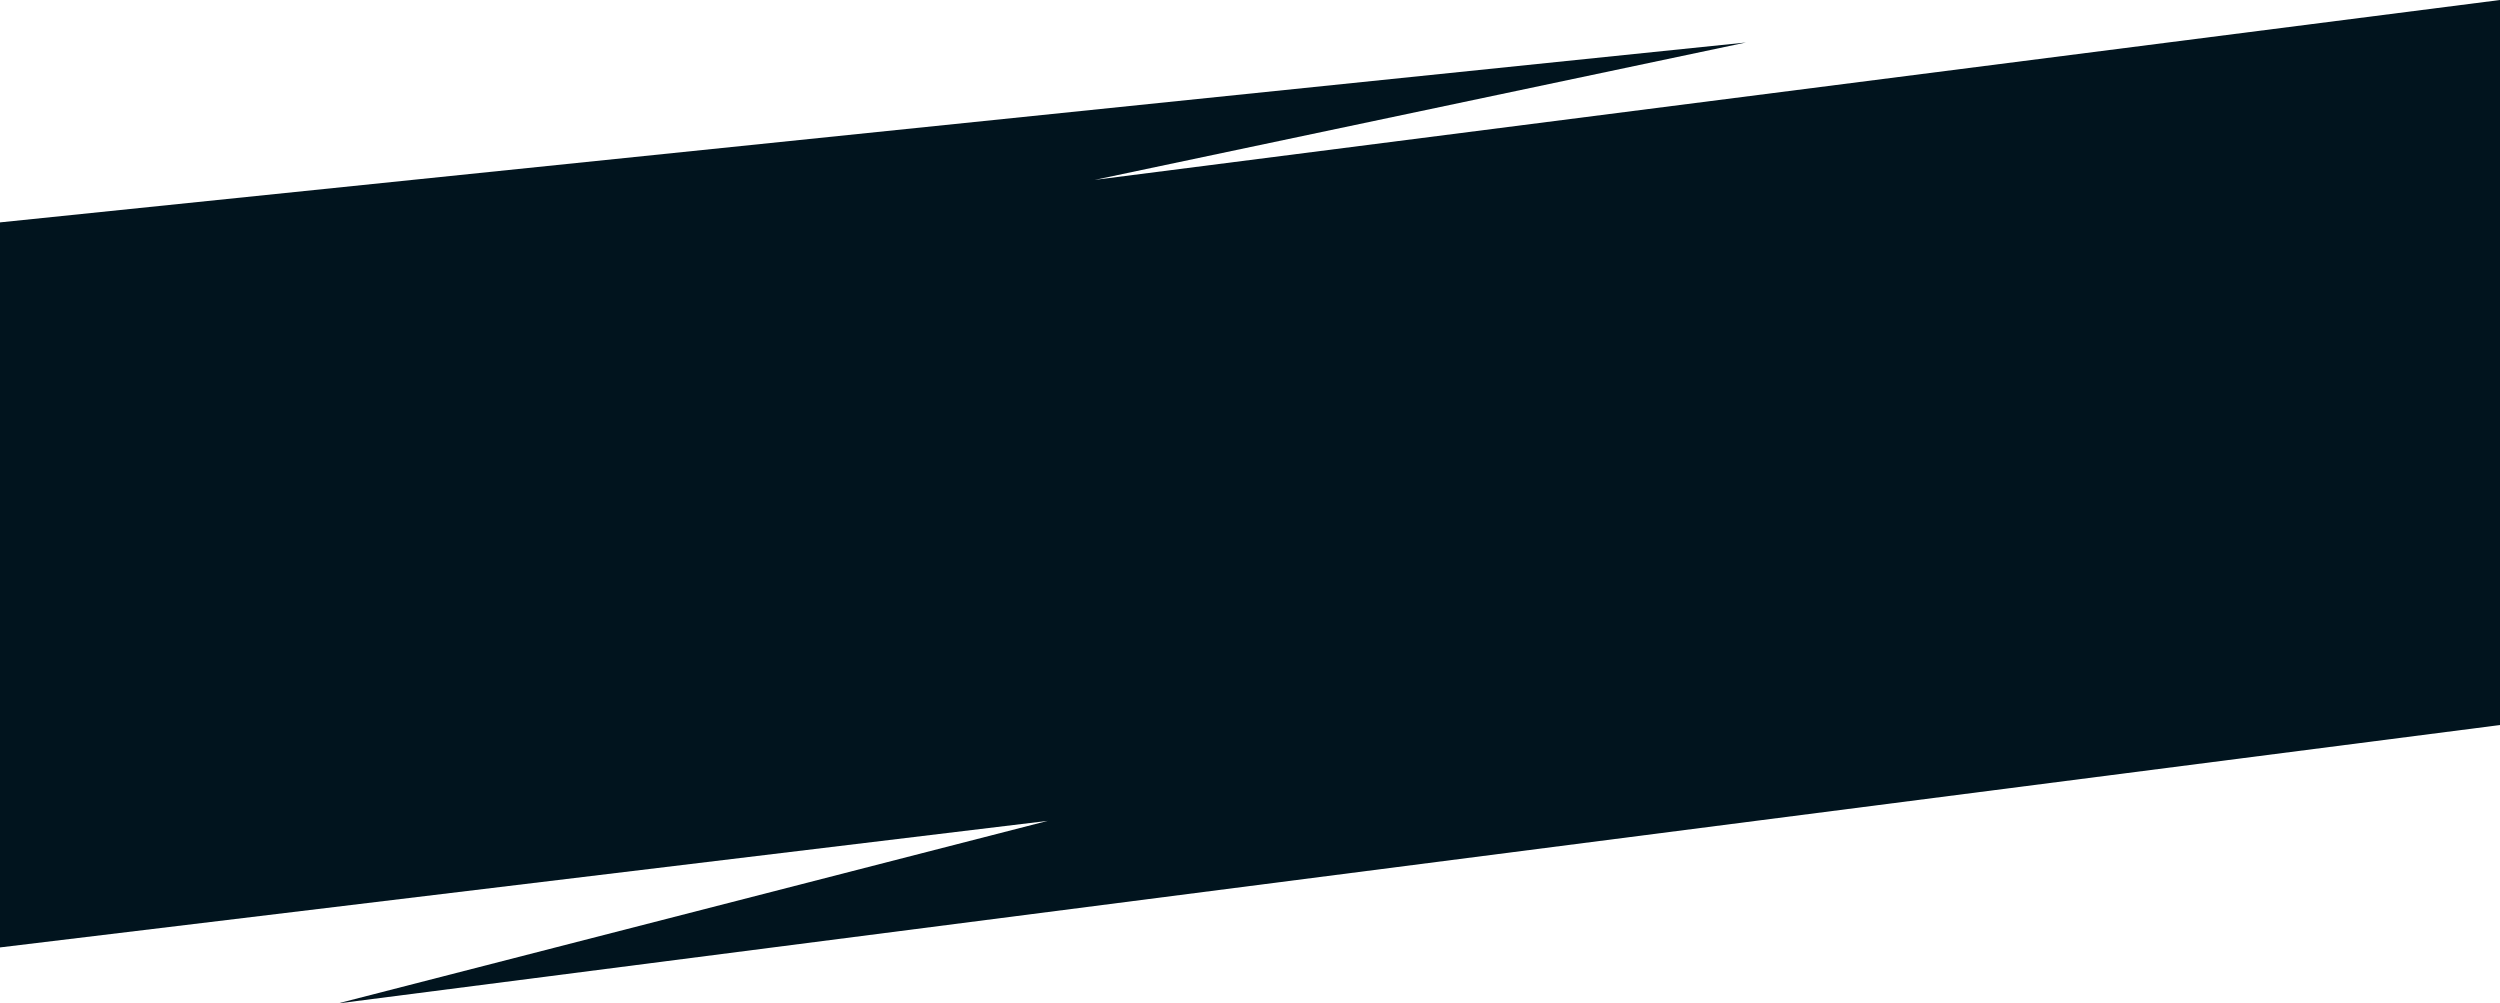 <svg width="1440" height="578" viewBox="0 0 1440 578" fill="none" xmlns="http://www.w3.org/2000/svg">
<path d="M1440 417.621V0L630.5 103.623L1005.67 24.474L0 128.094V545.715L603.5 472.814L194.5 578L1440 417.621Z" fill="#01141E"/>
</svg>
